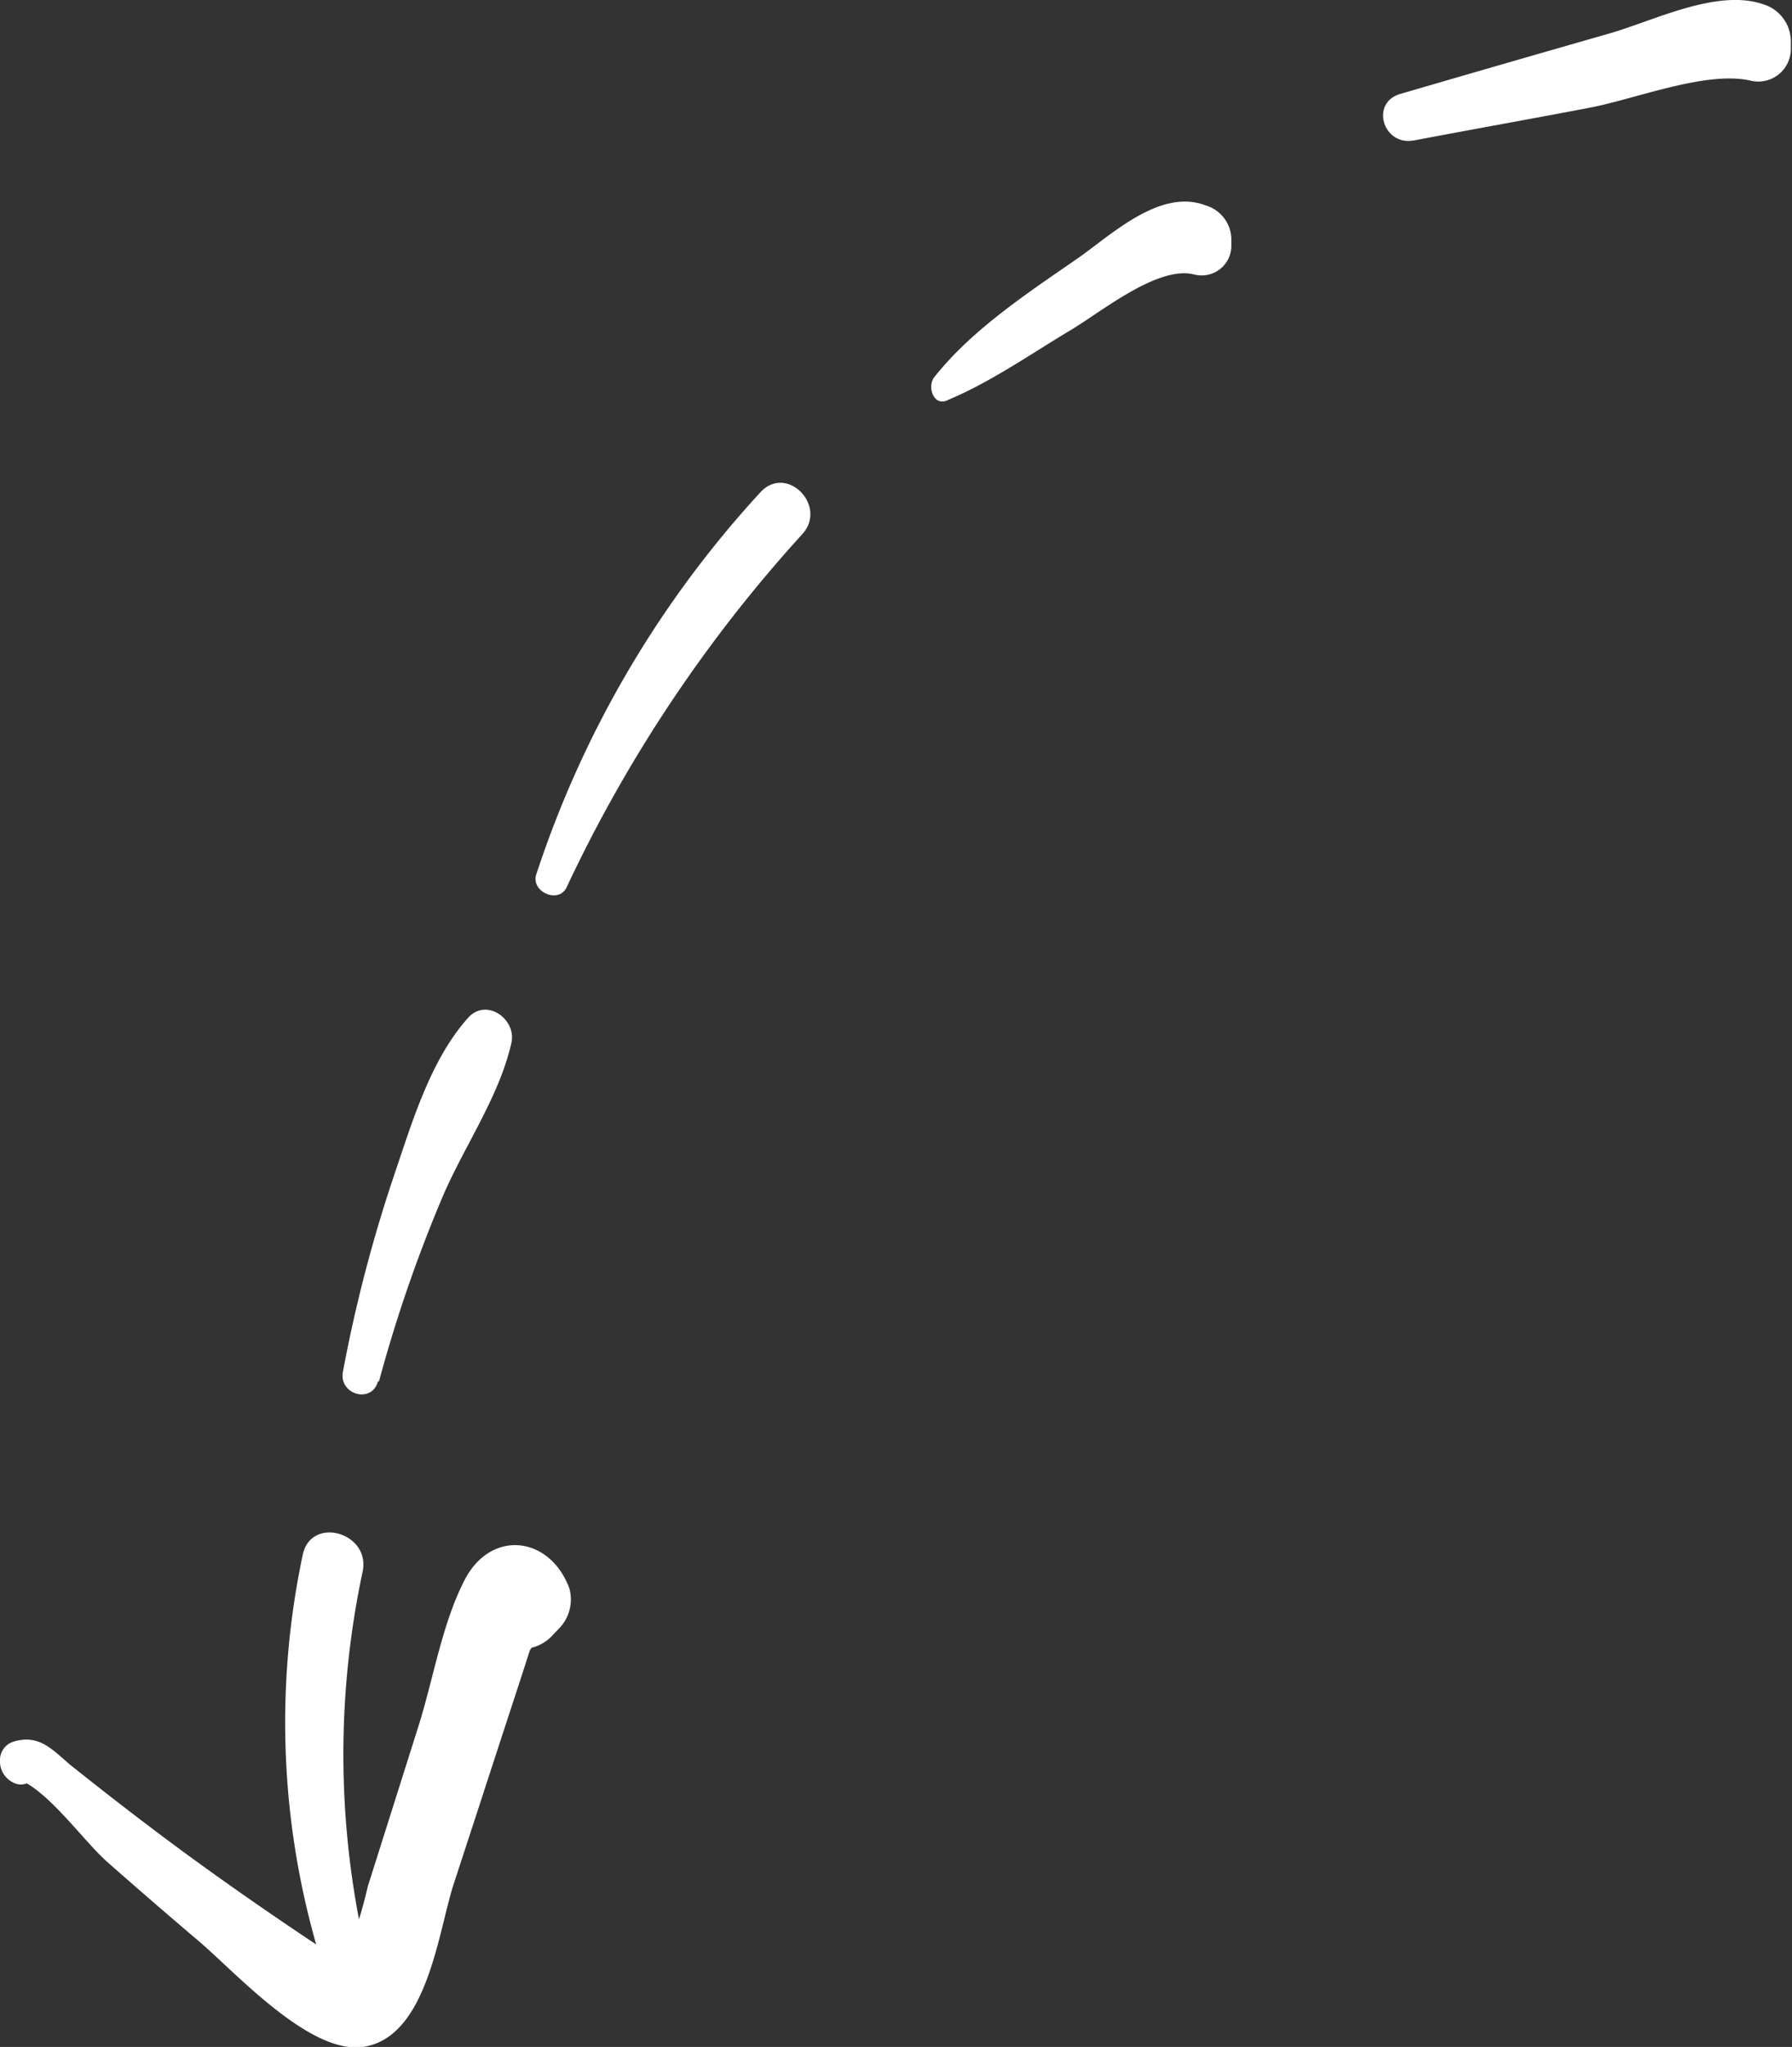 <?xml version="1.0" encoding="UTF-8"?> <svg xmlns="http://www.w3.org/2000/svg" viewBox="0 0 138.69 158.38"><rect x="0" y="0" width="138.69" height="158.38" fill="#333333" stroke="none"/> <defs> <style>.cls-1{fill:#fff;}</style> </defs> <g id="Слой_2" data-name="Слой 2"> <g id="Object"> <path class="cls-1" d="M1.87,135.61l.84,1.27-1.64.67c2.38.6,5.29,4.78,7.18,6.47q3.4,3,6.93,6c2.9,2.4,8.84,9.13,13.09,8.33,4.83-.9,5.65-8.92,6.85-12.6q1.71-5.22,3.41-10.45l1.86-5.69.61-1.9c1.27-2,.86-2.49-1.21-1.6l-2.26-2.26.28.76c.28-1.06.55-2.11.83-3.16l1.73-.14a2.75,2.75,0,0,0-4,3.07,3.94,3.94,0,0,0,3.13,3.09,3.26,3.26,0,0,0,3.17-.84c.18-.2.37-.39.56-.59a3.22,3.22,0,0,0,.83-3.16c-1.5-4-6-4.59-8.07-.69-1.77,3.38-2.46,7.78-3.62,11.42l-3.91,12.37a36.83,36.83,0,0,1-1.81,5.71c-.6,1.08-.4,1.27.61.58q-1.53-1-3.06-2c-3-2-6.05-4.11-9-6.25-3.32-2.41-6.57-4.92-9.78-7.48C4,135.32,3,134.18,1.07,134.75A1.48,1.48,0,0,0,0,136.15a1.82,1.82,0,0,0,1,1.76,1.24,1.24,0,0,0,1.48-.19l.2-.18a1.14,1.14,0,0,0-.8-1.93Z"></path> <path class="cls-1" d="M29.36,155a67.94,67.94,0,0,1-1.29-33.42c.61-3-4-4.32-4.64-1.28a62.63,62.63,0,0,0,2.85,35.55C27,157.75,30,157,29.36,155Z"></path> <path class="cls-1" d="M29.33,106.89a110.1,110.1,0,0,1,5-14.47c1.69-3.87,4.32-7.62,5.25-11.73.41-1.83-1.94-3.52-3.35-1.94-2.89,3.22-4.31,8-5.69,12.07a111.85,111.85,0,0,0-4,15.32c-.33,1.75,2.22,2.51,2.71.75Z"></path> <path class="cls-1" d="M43.86,68.64A109.88,109.88,0,0,1,62.11,41.31c1.94-2.18-1.21-5.4-3.24-3.24A80.79,80.79,0,0,0,41.51,67.64c-.46,1.37,1.74,2.33,2.35,1Z"></path> <path class="cls-1" d="M73.38,30.94c3.34-1.4,6.34-3.52,9.44-5.37,2.39-1.42,6.8-5.06,9.61-4.33a2.3,2.3,0,0,0,2.87-2.19V18.5a2.77,2.77,0,0,0-2-2.61c-3.45-1.32-7.15,2.15-9.75,4-3.89,2.7-8.28,5.55-11.24,9.29-.57.72-.07,2.27,1,1.8Z"></path> <path class="cls-1" d="M109.42,10.87C114,10,118.5,9.2,123,8.34c3.59-.68,9-2.87,12.45-2.11a2.52,2.52,0,0,0,3.15-2.39l0-.62A3,3,0,0,0,136.49.34c-3.6-1.26-8.53,1.29-12,2.27q-8.07,2.31-16.12,4.66c-2.33.68-1.34,4,1,3.6Z"></path> </g> </g> </svg> 